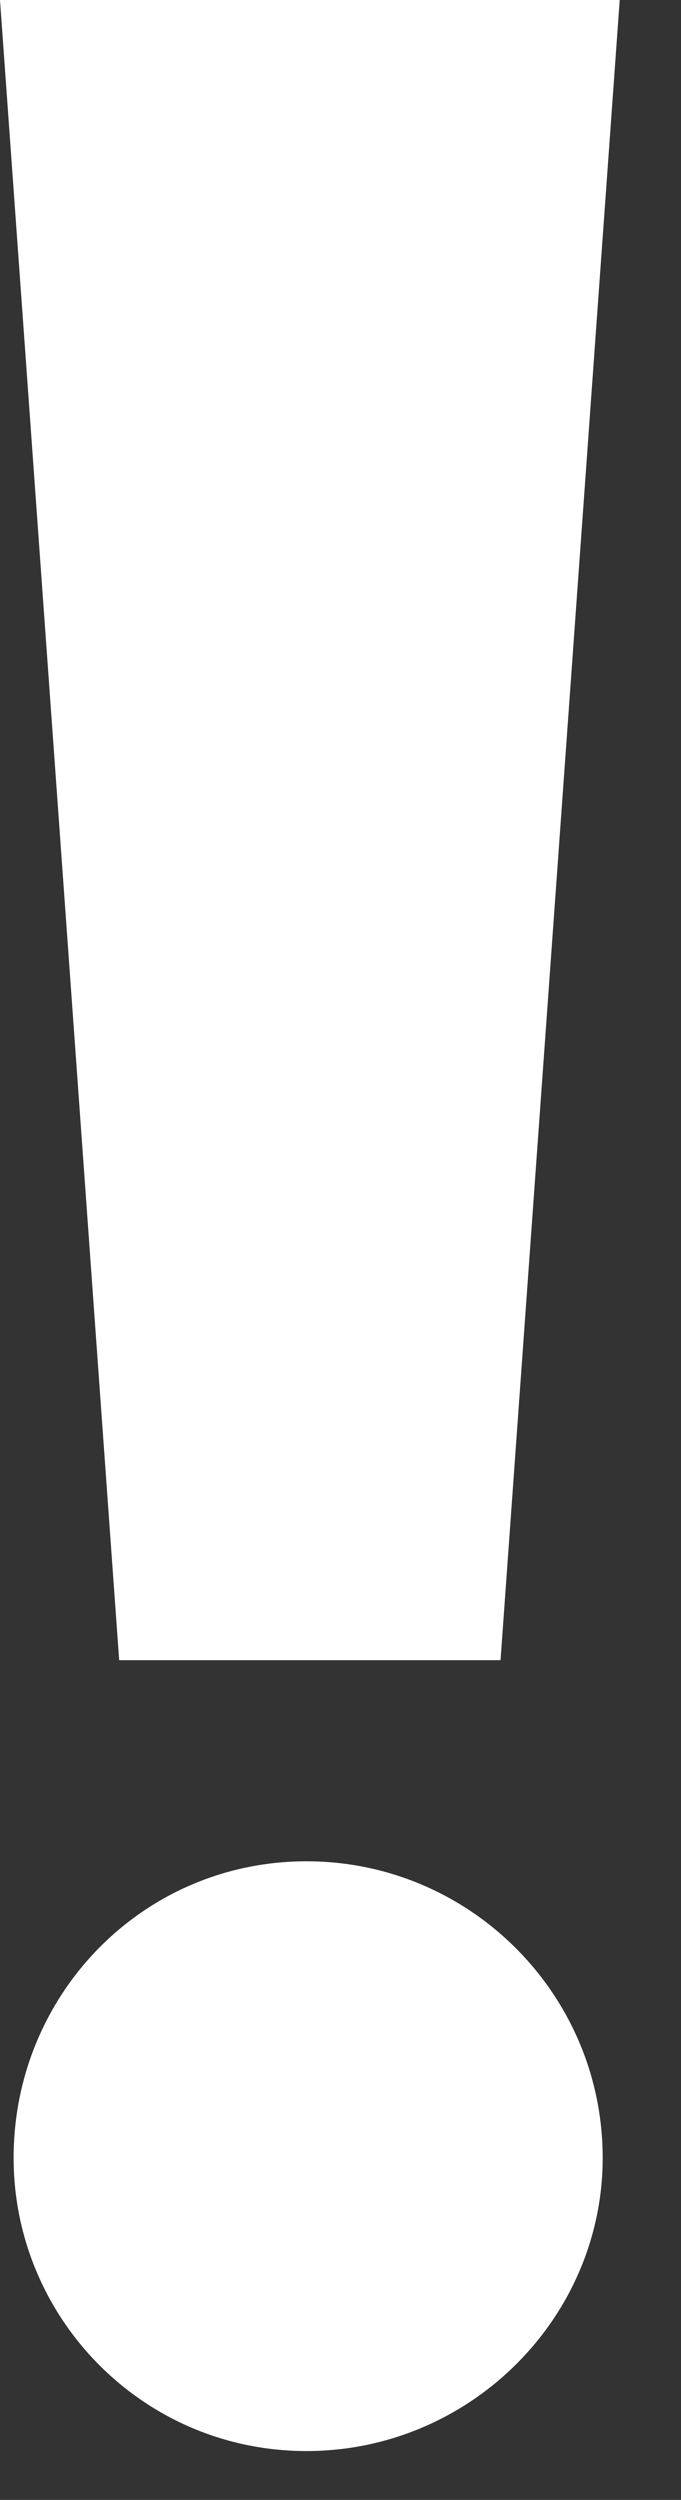 <svg width="3" height="11" viewBox="0 0 3 11" fill="none" xmlns="http://www.w3.org/2000/svg">
<rect x="0" y="0" width="3" height="11" fill="#333333" stroke="none"/>
<path d="M2.73 0H0L0.525 7.305H2.205L2.73 0ZM0.06 9.495C0.06 10.2 0.63 10.785 1.35 10.785C2.07 10.785 2.655 10.2 2.655 9.495C2.655 8.775 2.07 8.19 1.35 8.19C0.63 8.19 0.06 8.775 0.06 9.495Z" fill="white"/>
</svg>
